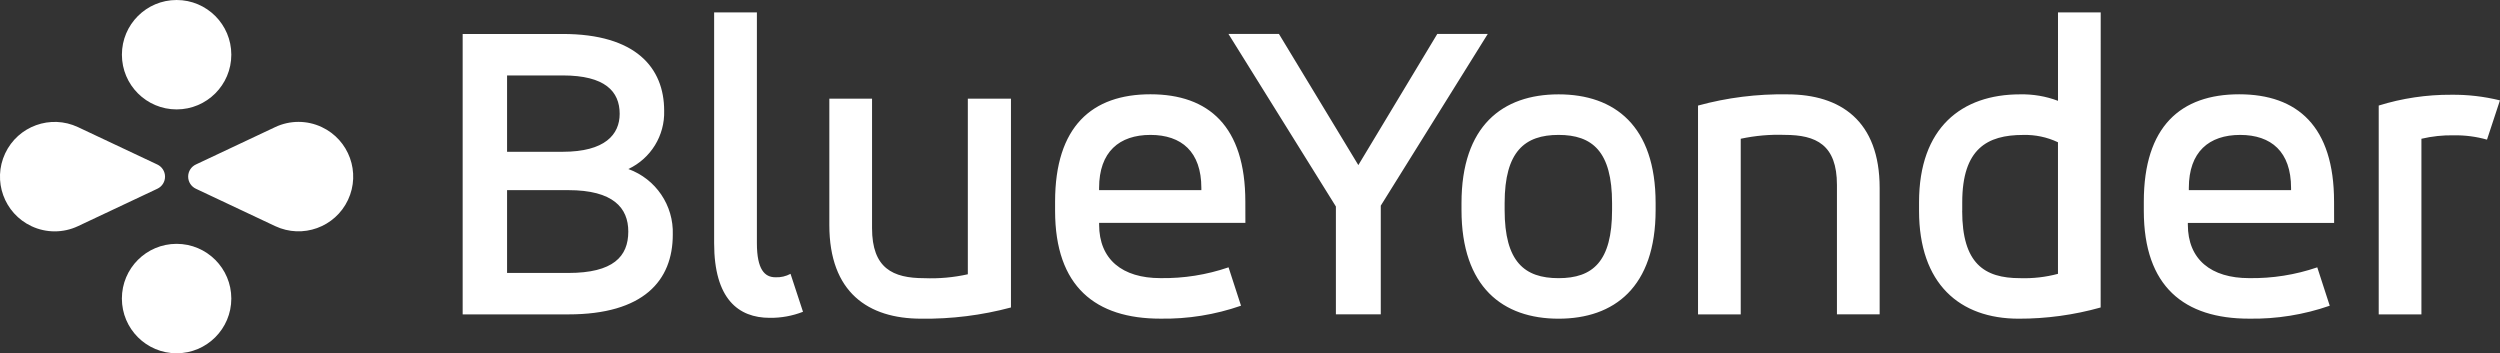 <?xml version="1.0" encoding="UTF-8"?>
<svg id="Layer_2" data-name="Layer 2" xmlns="http://www.w3.org/2000/svg" viewBox="0 0 884.5 124.99">
  <rect x="0" y="0" width="884.5" height="124.99" fill="#333333" stroke="none"/>
  <defs>
    <style>
      .cls-1 {
        fill: #fff;
        stroke-width: 0px;
      }
    </style>
  </defs>
  <g id="Layer_1-2" data-name="Layer 1">
    <g id="Group_5253" data-name="Group 5253">
      <path id="Path_4313" data-name="Path 4313" class="cls-1" d="m199.11,12.02c25.79,0,35.87,11.91,35.87,27.17.26,8.78-4.72,16.87-12.67,20.61,9.72,3.51,16.07,12.88,15.72,23.2,0,16.32-10.38,28.23-36.94,28.23h-37.4V12.02h35.41Zm-19.71,14.66v27.02h19.69c14.96,0,20.15-6.11,20.15-13.43,0-7.94-5.19-13.58-20.15-13.58h-19.69Zm0,40.58v29.31h21.67c15.88,0,21.22-5.8,21.22-14.65,0-8.38-5.34-14.65-21.22-14.65h-21.67ZM252.68,4.38h15.11v81.66c0,9.31,2.75,12.06,6.56,12.06,1.86.09,3.71-.34,5.34-1.22l4.41,13.43c-3.74,1.46-7.73,2.19-11.75,2.14-11.14,0-19.69-6.71-19.69-26.41V4.38Zm105.01,104.4c-10.35,2.77-21.04,4.11-31.76,3.97-18.77,0-32.51-9.31-32.51-33.12v-44.71h15.11v45.79c0,14.2,7.33,17.71,18.47,17.71,5.18.21,10.36-.25,15.42-1.38v-62.13h15.26v73.86Zm82.93-29.92h-51.75v.61c0,12.35,8.24,18.93,21.67,18.93,8.2.13,16.36-1.16,24.12-3.82l4.41,13.58c-9.17,3.19-18.83,4.74-28.54,4.58-22.89,0-37.24-11.29-37.24-38.16v-3.21c0-26.71,13.13-38.01,33.73-38.01s33.58,11.3,33.58,38.01l.02,7.48Zm-51.75-11.6h36.17v-.76c0-12.82-7.02-18.77-18.01-18.77s-18.17,5.95-18.17,18.77v.76Zm99.65,5.5v38.46h-15.88v-38.16l-38.01-61.05h17.86l28.09,46.4,27.93-46.4h17.86l-37.85,60.75Zm28.56-.91c0-27.32,14.5-38.47,34.34-38.47s34.34,11.14,34.34,38.47v2.44c0,27.32-14.65,38.46-34.34,38.46s-34.34-11.14-34.34-38.46v-2.44Zm53.27,0c0-18.32-7.02-24.12-18.93-24.12s-19.08,5.8-19.08,24.12v2.44c0,18.32,7.02,24.12,19.08,24.12s18.93-5.8,18.93-24.12v-2.44Zm30.41-34.5c10.29-2.82,20.93-4.15,31.59-3.97,18.77,0,32.67,9.31,32.67,33.12v44.72h-15.11v-45.79c0-14.2-7.33-17.71-18.47-17.71-5.23-.19-10.46.27-15.57,1.37v62.13h-15.11V37.35Zm142.46,71.43c-9.44,2.65-19.2,3.99-29,3.97-20.91,0-35.26-12.35-35.26-38.16v-3.05c0-26.41,15.11-38.16,35.73-38.16,4.58-.1,9.14.67,13.43,2.29V4.38h15.11l-.02,104.4Zm-49-34.19c0,18.62,7.79,23.82,20.46,23.82,4.53.15,9.05-.36,13.43-1.53v-46.55c-3.86-1.83-8.09-2.71-12.35-2.59-12.67,0-21.52,4.88-21.52,23.82v3.03Zm131.59,4.27h-51.75v.61c0,12.35,8.24,18.93,21.67,18.93,8.2.13,16.36-1.16,24.12-3.82l4.41,13.58c-9.17,3.19-18.83,4.74-28.54,4.58-22.89,0-37.24-11.29-37.24-38.16v-3.21c0-26.71,13.13-38.01,33.73-38.01s33.58,11.3,33.58,38.01l.02,7.48Zm-51.4-11.6h36.17v-.76c0-12.82-7.02-18.77-18.01-18.77s-18.16,5.95-18.16,18.77v.76Zm67.18-29.92c8.3-2.58,16.95-3.87,25.64-3.82,5.81-.07,11.61.6,17.25,1.99l-4.58,13.89c-3.82-1.08-7.78-1.59-11.75-1.53-3.85-.07-7.7.34-11.45,1.22v62.13h-15.11V37.34Z"/>
      <path id="Path_4314" data-name="Path 4314" class="cls-1" d="m62.48,0c-10.69,0-19.36,8.67-19.35,19.36,0,10.69,8.67,19.35,19.36,19.35,10.69,0,19.35-8.67,19.35-19.36S73.18,0,62.49,0h0Zm0,124.99c10.69,0,19.36-8.67,19.36-19.36s-8.67-19.36-19.36-19.36-19.36,8.67-19.36,19.36,8.67,19.36,19.36,19.36h0Zm4.09-62.5c0,1.84,1.07,3.51,2.74,4.29h0l28.07,13.23h0c9.68,4.54,21.21.38,25.75-9.3,4.54-9.68.38-21.21-9.3-25.75-5.21-2.45-11.24-2.45-16.45,0h0l-28.07,13.23h0c-1.67.77-2.74,2.45-2.74,4.29h0Zm-8.18,0c0-1.84-1.07-3.51-2.74-4.29h0l-28.07-13.23h0c-9.68-4.54-21.21-.38-25.75,9.3-4.54,9.68-.38,21.21,9.3,25.75,5.21,2.45,11.24,2.45,16.45,0h0l28.07-13.23h0c1.67-.77,2.74-2.44,2.74-4.28h0Z"/>
    </g>
  </g>
</svg>